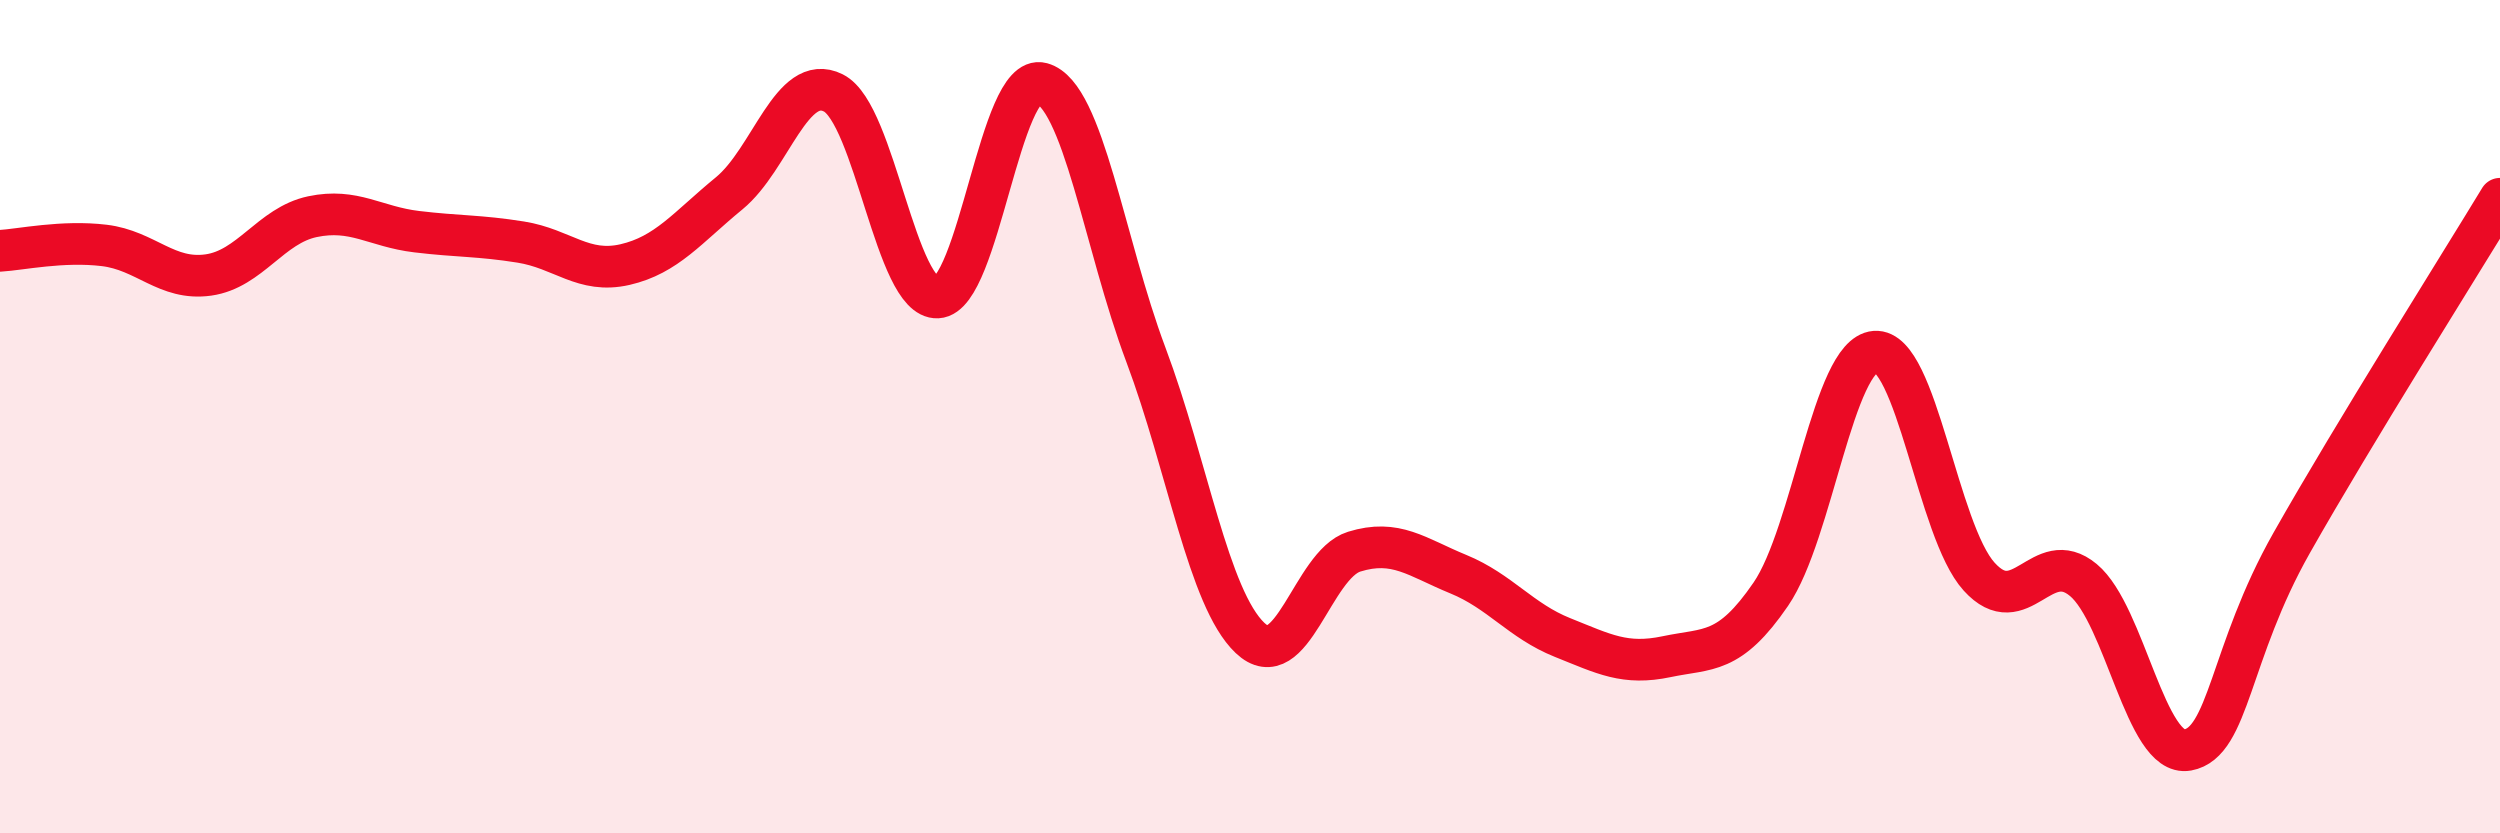 
    <svg width="60" height="20" viewBox="0 0 60 20" xmlns="http://www.w3.org/2000/svg">
      <path
        d="M 0,6.02 C 0.5,5.99 1.5,5.77 2.5,5.89 C 3.5,6.01 4,6.74 5,6.6 C 6,6.46 6.5,5.41 7.5,5.2 C 8.5,4.99 9,5.44 10,5.56 C 11,5.68 11.5,5.65 12.5,5.81 C 13.5,5.97 14,6.58 15,6.35 C 16,6.12 16.5,5.46 17.5,4.64 C 18.5,3.82 19,1.73 20,2.23 C 21,2.73 21.5,7.19 22.5,7.14 C 23.5,7.09 24,1.73 25,2 C 26,2.27 26.5,5.85 27.5,8.51 C 28.5,11.17 29,14.36 30,15.31 C 31,16.26 31.5,13.55 32.5,13.24 C 33.5,12.93 34,13.37 35,13.78 C 36,14.19 36.5,14.9 37.5,15.3 C 38.5,15.7 39,15.97 40,15.76 C 41,15.55 41.5,15.72 42.5,14.26 C 43.5,12.8 44,8.52 45,8.44 C 46,8.36 46.5,12.74 47.5,13.84 C 48.5,14.94 49,13.09 50,13.92 C 51,14.75 51.5,18.18 52.5,18 C 53.5,17.82 53.5,15.68 55,13.03 C 56.5,10.38 59,6.42 60,4.77L60 20L0 20Z"
        fill="#EB0A25"
        opacity="0.1"
        stroke-linecap="round"
        stroke-linejoin="round"
      />
      <path
        d="M 0,6.02 C 0.5,5.99 1.5,5.77 2.5,5.89 C 3.5,6.01 4,6.74 5,6.6 C 6,6.46 6.5,5.41 7.5,5.2 C 8.5,4.99 9,5.44 10,5.56 C 11,5.68 11.5,5.65 12.5,5.81 C 13.5,5.97 14,6.58 15,6.35 C 16,6.12 16.5,5.46 17.5,4.64 C 18.5,3.82 19,1.73 20,2.23 C 21,2.73 21.5,7.19 22.5,7.14 C 23.5,7.09 24,1.73 25,2 C 26,2.27 26.5,5.85 27.5,8.51 C 28.5,11.17 29,14.36 30,15.31 C 31,16.26 31.5,13.55 32.5,13.24 C 33.5,12.93 34,13.37 35,13.78 C 36,14.19 36.5,14.9 37.5,15.3 C 38.5,15.7 39,15.97 40,15.76 C 41,15.55 41.5,15.72 42.5,14.26 C 43.5,12.8 44,8.52 45,8.44 C 46,8.36 46.5,12.74 47.5,13.84 C 48.5,14.94 49,13.09 50,13.92 C 51,14.75 51.5,18.18 52.5,18 C 53.5,17.82 53.5,15.68 55,13.03 C 56.5,10.38 59,6.42 60,4.77"
        stroke="#EB0A25"
        stroke-width="1"
        fill="none"
        stroke-linecap="round"
        stroke-linejoin="round"
      />
    </svg>
  